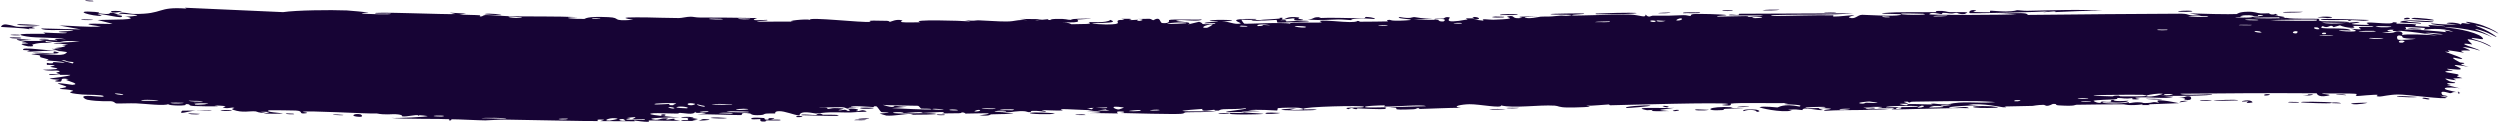 <?xml version="1.0" encoding="utf-8"?>
<svg xmlns="http://www.w3.org/2000/svg" fill="none" height="100%" overflow="visible" preserveAspectRatio="none" style="display: block;" viewBox="0 0 1545 76" width="100%">
<path d="M117.205 70.073C118.156 70.019 121.964 70.357 123.615 70.376C121.714 71.226 113.773 70.27 117.205 70.073ZM288.05 8.412C286.676 8.61 285.302 8.807 283.928 9.004C287.817 9.231 293.049 9.171 296.651 9.456C297.24 9.504 295.697 10.126 297.092 10.183C298.488 10.239 298.236 9.342 300.268 9.286C302.548 9.227 312.952 10.046 316.554 10.096C330.057 10.282 343.507 9.999 357.094 10.579C343.075 11.02 357.185 11.914 361.106 11.686C361.973 11.632 361.872 9.976 375.879 10.594C384.772 10.983 376.531 13.244 391.376 12.254C379.995 10.443 391.214 10.712 400.133 10.767C401.683 10.778 414.046 11.177 419.568 11.164C421.462 11.159 424.354 10.322 426.862 10.326C428.588 10.33 429.888 10.819 432.449 10.821C444.385 10.838 456.085 10.908 467.959 11.165C461 13.342 473.4 12.161 473.951 12.271C476.775 12.9 463.983 12.971 469.039 13.391C476.132 13.379 483.094 13.361 490.289 13.34C484.432 13.027 498.059 11.512 500.55 12.256C499.486 10.284 532.932 14.15 537.969 13.502C539.021 13.366 532.133 12.368 548.132 12.87C549.863 12.925 549.206 13.519 550.114 13.466C550.642 13.434 554.008 11.553 557.556 12.608C558.849 12.992 550.559 14.217 568.772 13.761C561.549 11.823 593.96 12.763 599.846 13.24C598.663 12.981 597.479 12.721 596.294 12.462C602.155 13.163 603.208 12.508 604.526 12.544C609.844 12.688 617.09 13.346 622.152 13.281C628.017 13.207 628.037 12.009 634.856 12.466C633.238 12.204 631.62 11.942 630 11.68C634.714 11.738 639.418 11.794 644.111 11.849C633.237 13.454 646.46 11.92 647.325 11.884C648.712 11.823 646.721 12.476 649.04 12.39C649.279 12.377 648.933 11.766 652.503 11.689C659.958 11.53 658.778 12.301 661.903 12.283C662.188 12.278 661.188 11.731 666.575 11.585C683.668 11.114 666.497 12.008 665.835 12.085C664.968 12.187 670.864 14.473 656.289 13.697C661.187 13.944 661.679 14.961 662.23 14.985C662.72 15.004 671.178 14.835 671.641 14.798C675.79 14.438 672.136 13.754 672.944 13.627C673.595 13.525 683.795 14.394 686.252 12.291C691.238 14.2 683.306 14.058 675.202 14.383C674.009 14.784 682.977 15.136 683.498 15.132C695.251 15.081 688.736 13.519 691.299 12.494C692.645 11.957 697.424 13.019 693.009 11.614C703.64 11.416 697.195 12.27 697.883 12.389C698.921 12.564 702.632 12.138 703.096 12.19C703.778 12.268 701.411 12.772 704.1 12.932C704.547 12.956 708.871 12.086 703.287 11.708C710.745 11.791 710.121 11.07 712.653 12.515C717.758 9.73 716.376 14.125 718.391 14.268C723.745 14.646 722.178 12.489 722.46 12.382C724.411 11.695 739.165 12.347 742.788 12.009C741.369 13.579 731.127 12.102 728.829 12.418C721.189 13.472 739.605 13.131 734.067 15.125C736.389 14.572 738.707 14.019 741.022 13.466C745.296 14.696 739.189 15.289 750.857 14.747C752.761 13.646 742.599 14.976 744.633 14.105C745.836 13.595 752.605 13.439 752.734 13.173C752.866 12.853 746.752 13.274 747.712 12.777C749.829 11.705 772.067 12.547 755.143 13.251C759.87 13.198 762.316 15.286 766.394 14.598C769.023 14.15 754.18 11.36 776.42 11.716C776.905 12.707 767.54 12.081 767.293 12.158C766.952 12.271 768.666 14.502 768.96 14.611C770.025 14.97 792.642 13.578 797.37 14.659C795.413 13.381 814.511 14.267 816.634 13.849C817.19 13.734 815.102 12.96 815.696 12.87C819.409 12.333 829.43 13.649 834.046 13.637C839.215 13.623 838.549 12.944 838.839 12.942C841.109 12.956 839.301 13.441 840.688 13.424C842.796 13.4 857.129 13.334 857.833 13.228C858.042 13.195 855.703 12.438 858.814 12.254C859.389 12.221 858.899 13.157 868.332 12.644C879.69 12.025 860.422 11.582 865.133 10.553C872.46 11.852 872.197 10.48 874.176 10.565C874.86 10.595 879.963 11.701 885.457 11.559C881.515 11.797 877.561 12.036 873.596 12.273C877.503 12.431 885.044 12.084 888.234 12.275C889.791 12.368 888.523 13.343 891.898 13.274C892.612 13.254 895.434 10.882 886.593 12.042C885.875 11.217 890.097 11.707 892.044 11.446C892.338 11.405 893.485 9.997 895.983 10.831C896.573 11.036 890.167 15.188 906.829 12.025C907.364 11.924 905.491 11.439 906.014 11.326C906.374 11.25 910.627 11.4 911.094 11.321C911.572 11.237 909.514 10.709 910.084 10.591C913.005 9.989 916.872 12.142 910.838 12.055C912.859 12.3 914.878 12.546 916.893 12.791C914.725 11.158 920.022 12.281 922.841 12.191C941.15 11.608 928.871 10.698 932.01 10.095C937.042 9.126 933.238 12.024 940.694 11.063C941.374 10.973 932.377 9.897 949.939 10.323C947.355 10.408 944.766 10.493 942.17 10.577C943.696 12.163 951.522 10.331 952.12 10.299C958.972 9.977 954.363 10.626 964.487 9.646C965.39 9.558 967.363 9.925 969.287 9.698C977.264 8.762 958.73 9.363 958.186 8.719C957.971 8.405 977.9 8.183 978.571 8.323C981.466 8.95 969.571 8.757 971.848 9.555C972.421 9.845 1001.68 8.78 1007.33 9.01C1013.98 9.279 1016.97 11.41 1016.98 8.96C1018.88 11.333 1020.49 9.666 1021.34 9.669C1031.51 9.723 1031.43 9.749 1040.43 9.367C1042.4 9.284 1044.08 9.985 1044.77 9.85C1045.18 9.769 1044.41 9.001 1046.39 8.727C1049.17 8.35 1065.6 8.871 1066.79 9.281C1068.01 9.692 1059.9 9.588 1061.36 10.272C1067.25 10.242 1072.85 9.969 1078.69 9.941C1081.12 9.932 1079.88 10.45 1080.93 10.442C1081.31 10.441 1089.88 9.853 1089.54 9.676C1088.37 9.272 1062.69 10.006 1069.44 9.019C1070.77 8.828 1075.45 9.891 1074.68 8.513C1098.13 8.419 1121.59 8.313 1145.2 8.203C1131.13 9.497 1116.84 8.824 1102.43 9.178C1100.49 9.224 1093.86 9.208 1094.67 9.896C1106.88 9.863 1121.76 9.229 1133.05 9.485C1133.41 9.493 1132.09 10.149 1133.45 10.225C1135.98 10.366 1144.64 9.191 1146.05 9.429C1146.3 9.486 1141.44 10.406 1142.93 10.909C1146.76 12.199 1147.66 9.173 1150.91 9.15C1153.46 9.133 1170.16 10.287 1174.2 9.296C1178.56 8.238 1162.02 8.946 1163.21 8.124C1174.45 7.116 1185.71 7.774 1196.71 7.479C1196.9 7.473 1195.23 6.875 1197.64 6.744C1201.84 6.517 1202.94 7.388 1204.97 7.495C1207.17 7.608 1214.83 7.346 1215.85 7.653C1215.98 7.694 1214.45 8.603 1214.21 8.632C1210.89 9.054 1209.68 7.929 1209.37 7.92C1208.23 7.896 1207.11 8.355 1206.06 8.347C1204.33 8.334 1203.37 7.945 1201.08 7.949C1199.5 7.951 1201.04 8.704 1199.52 8.695C1198.96 8.689 1192.86 7.016 1192.32 8.844C1192.43 9.411 1241.01 9.3 1246.27 8.762C1242.03 8.614 1237.76 8.467 1233.45 8.322C1242.22 8.705 1252.44 7.084 1253.19 9.221C1284.43 8.887 1317.12 8.577 1348.12 8.454C1354 8.583 1350.86 9.99 1360.35 9.508C1357.91 9.088 1355.44 8.669 1352.95 8.252C1358.08 8.505 1378.91 8.967 1382.24 8.676C1382.7 8.637 1383.38 7.382 1388.85 7.256C1393.68 7.146 1394.42 8.083 1396.95 8.258C1399.07 8.402 1401.41 8.156 1402.03 8.208C1402.5 8.249 1402.69 8.821 1403.83 8.921C1407.39 9.232 1404.51 7.617 1408.03 9.472C1407.17 9.542 1406.32 9.611 1405.46 9.681C1409.76 9.951 1415.46 10.807 1409.27 11.209C1408.19 11.279 1409.11 10.726 1408.31 10.726C1376.01 10.854 1402.1 11.88 1413.06 11.055C1416.32 11.872 1432.93 11.479 1433.32 11.656C1434.06 11.898 1431.32 12.527 1434.9 13.128C1435.1 13.221 1458.27 13.129 1449.99 14.086C1448.4 14.274 1437.15 13.883 1435.01 13.902C1440.33 15.679 1455.68 13.445 1456.88 13.551C1463.15 13.955 1444.77 14.806 1458.91 15.306C1469.44 15.72 1459.6 14.313 1463.64 13.919C1466.22 13.688 1479.19 15.414 1478.76 13.756C1482.97 13.752 1480.47 14.528 1480.99 14.612C1481.26 14.652 1483.33 14.628 1485.83 14.677C1488.68 14.74 1491.68 14.873 1493.1 15.135C1493.45 15.199 1492.3 15.993 1492.66 16.085C1493.45 16.236 1501.58 16.624 1501.81 16.587C1502.01 16.552 1500.21 15.656 1500.99 15.533C1501.36 15.319 1510.78 16.349 1511.05 16.199C1511.96 15.923 1500.59 15.104 1502.75 14.464C1508.06 15.083 1515.52 15.348 1518.98 15.207C1517.66 15.195 1513.72 14.712 1511.97 14.459C1512.43 13.887 1515.13 13.888 1517.14 14.139C1517.99 14.239 1519.44 14.509 1519.95 14.711C1520.52 14.922 1520.47 15.099 1519.36 15.176C1522.15 15.081 1520.35 14.514 1521.94 14.274C1522.38 14.205 1526.08 14.876 1526.81 14.836C1526.93 14.8 1523.21 13.593 1524.01 13.499C1524.77 13.411 1527.9 13.898 1531 14.735C1535.9 15.899 1541.98 19.029 1543.15 20.006C1546.12 22.261 1541.83 19.258 1537.96 17.871C1534.16 16.385 1529.77 15.559 1529.9 15.854C1529.88 15.86 1529.98 15.911 1530.17 15.998C1530.27 16.041 1530.38 16.094 1530.51 16.154C1530.69 16.224 1530.98 16.331 1531.25 16.437C1532.37 16.871 1533.89 17.484 1535.5 18.252C1538.64 19.643 1542.68 22.511 1542.82 22.738C1543 23.388 1538.58 20.564 1535.35 19.49C1532.02 18.245 1529.18 17.645 1529.85 18.254C1532.97 19.32 1536.25 20.506 1540.28 23.104C1536.32 20.938 1531.75 19.671 1528.85 19.031C1526.38 18.493 1523.73 18.021 1521.04 17.635C1519.76 17.45 1518.15 17.243 1517.21 17.151C1516.26 17.058 1515.36 16.984 1514.51 16.936C1512.83 16.839 1511.4 16.845 1510.55 17.006C1519.13 17.315 1533.92 20.768 1534.56 24.043C1534.36 24.467 1532.27 24.006 1530.36 23.734C1528.14 23.361 1527.44 23.43 1527.4 23.538C1527.46 23.665 1527.61 23.786 1527.83 23.902C1528.09 24.029 1528.22 24.099 1528.88 24.299C1529.99 24.649 1531.36 25.043 1532.77 25.522C1535.52 26.377 1538.77 28.175 1539.02 28.43C1539.37 28.741 1539.52 28.919 1539.49 28.958C1539.49 28.958 1539.49 28.958 1539.49 28.958C1539.26 29 1534.88 26.39 1531.26 25.488C1530.32 25.214 1529.39 24.976 1528.49 24.77C1528.24 24.711 1528.12 24.688 1527.98 24.663C1527.85 24.638 1527.72 24.614 1527.59 24.591C1527.34 24.545 1527.1 24.503 1526.87 24.466C1525.95 24.316 1525.28 24.237 1525.16 24.268C1524.39 24.503 1527.71 27.032 1527.83 27.486C1527.47 27.388 1521.32 26.461 1523.26 27.549C1523.77 27.823 1524.48 28.103 1525.24 28.382C1525.62 28.521 1526.01 28.66 1526.4 28.797C1526.6 28.865 1526.79 28.933 1526.98 29C1527.22 29.078 1527.59 29.196 1527.88 29.294C1530.32 30.088 1532.3 31.008 1532.44 31.113C1533.11 31.637 1529.95 30.337 1526.69 29.692C1524.58 29.289 1522.07 28.954 1521.89 29.04C1521.82 29.109 1526.49 30.904 1526.55 31.189C1526.56 31.384 1522.98 30.966 1521.26 31.336C1520.05 31.596 1523.23 32.611 1522.63 32.574C1522.45 32.469 1512.81 30.957 1512.93 31.131C1512.34 31.185 1514.09 31.998 1513.81 32.11C1513.43 32.268 1510.88 31.746 1511.18 32.002C1511.4 32.111 1513.54 32.896 1516.28 33.904C1519.36 34.956 1521.72 36.115 1521.63 36.372C1521.63 37.204 1509.79 33.118 1520.28 38.579C1520.38 38.613 1522.73 38.859 1522.76 38.899C1524.06 39.934 1516.37 38.989 1525.64 41.281C1507.95 38.382 1523.38 42.003 1520.36 42.917C1519.61 43.277 1511.91 42.346 1512.31 42.534C1512.56 42.947 1513.18 43.072 1513.79 43.153C1514.51 43.248 1515.44 43.334 1515.8 43.578C1515.9 43.647 1515.55 43.681 1514.98 43.707C1514.69 43.72 1514.34 43.731 1513.96 43.744C1513.63 43.764 1513.38 43.799 1513.08 43.831C1511.91 43.965 1510.78 44.158 1511.37 44.493C1511.64 44.751 1518.63 45.731 1518.67 45.856C1520.86 46.799 1517.97 46.753 1518.4 47.197C1518.81 47.492 1521.79 48.204 1521.73 48.259C1521.77 48.316 1520.91 48.341 1519.69 48.37C1518.5 48.399 1516.91 48.437 1516.33 48.508C1515.5 48.617 1518.4 49.548 1517.81 49.557C1514.17 49.512 1507.58 47.006 1513.84 50.254C1514.36 50.468 1517.04 50.862 1517.06 50.906C1517.73 51.378 1517 51.418 1515.87 51.393C1514.76 51.37 1513.04 51.271 1512.61 51.492C1510.82 52.185 1518.37 52.781 1512.2 52.536C1516.74 53.831 1518.9 54.194 1521.48 54.887C1518.43 53.982 1511.28 53.832 1511.08 54.476C1510.58 54.748 1510.92 55.108 1512.11 55.508C1513.66 55.958 1516.67 56.568 1518.88 57.114C1517.46 56.741 1516.31 56.88 1515.7 57.118C1515.05 57.352 1514.78 57.665 1514.06 57.559C1512.74 57.32 1506.96 55.218 1509.4 58.649C1509.56 58.863 1510.59 58.968 1511.35 59.1C1511.67 59.156 1512.24 59.264 1512.44 59.366C1512.66 59.472 1512.66 59.591 1512.28 59.734C1503.2 58.337 1511.95 60.169 1511.96 60.305C1512.7 61.898 1487.12 58.235 1481.82 58.409C1476.88 58.423 1471.96 59.699 1470.76 59.661C1466.8 59.533 1470.12 58.908 1469.24 58.61C1468.82 58.463 1465.62 58.647 1462.6 58.876C1459.87 59.112 1457.07 59.381 1456.81 59.337C1454.75 58.982 1456.87 58.161 1456.65 58.113C1454.49 57.514 1438.36 57.936 1434.92 57.716C1435.02 58.277 1443.05 58.419 1438.01 59.261C1432.24 60.249 1431.85 57.772 1431.71 57.66C1403.03 57.44 1376.54 57.62 1347.52 57.916C1348 59.226 1366.67 58.072 1366.97 58.249C1369.58 59.245 1338.09 59.505 1334.66 59.093C1337.51 59.346 1340.34 59.601 1343.14 59.857C1338.41 61.421 1327.6 59.572 1320.31 60.334C1317.97 60.58 1322.48 61.109 1322.38 61.151C1319.77 61.772 1315.5 61.373 1318.67 60.541C1312.26 61.381 1312.92 60.537 1308.27 60.536C1308.03 60.537 1310.06 61.121 1306.34 61.425C1304.61 61.566 1295.17 61.701 1293.88 62.256C1293.36 62.489 1298.22 64.793 1298.78 62.742C1309.03 63.595 1302.04 61.766 1306 61.758C1306.7 61.76 1304.92 62.922 1315.4 62.248C1313.2 64.331 1301.87 62.947 1299.84 63.225C1295.89 63.792 1312.25 64.627 1315.82 62.981C1314.33 64.605 1317.09 63.18 1320.97 63.198C1325.21 63.217 1323.37 63.718 1325.65 63.693C1331.85 63.631 1329.28 62.528 1334.34 63.492C1329.41 60.385 1342.96 62.979 1346.73 63.772C1340.5 63.994 1334.13 64.224 1327.62 64.462C1328 64.624 1328.37 64.785 1328.74 64.947C1327.03 64.943 1325.31 64.941 1323.58 64.938C1323.86 64.776 1324.13 64.613 1324.41 64.451C1315.49 65.595 1313.19 64.465 1312.45 64.461C1303.32 64.446 1292.94 64.604 1283.4 64.743C1281.96 64.765 1283.03 65.782 1272.48 65.135C1269.13 64.929 1272.24 64.076 1268.62 64.253C1264.15 66.512 1264.19 64.766 1262.85 64.785C1258.97 64.847 1256.58 65.428 1256.22 65.44C1251.39 65.603 1244.22 65.631 1238.77 65.804C1238.66 65.814 1241.51 66.438 1237.97 66.299C1236.7 66.249 1225.49 63.57 1216.18 64.668C1218.65 64.819 1221.1 64.97 1223.55 65.121C1220.75 64.898 1200.28 65.98 1205.29 66.66C1208.4 67.075 1215.82 65.096 1216.66 66.86C1210.08 66.439 1171.71 67.919 1169.1 67.554C1168.7 67.503 1171.16 66.881 1170.61 66.817C1170.18 66.769 1161.58 67.06 1160.42 66.86C1159.74 66.74 1163.55 66.318 1163.23 66.116C1162.97 65.972 1152.13 65.92 1151.51 66.655C1154.19 66.316 1161.66 66.435 1157.75 67.115C1157.25 67.2 1154.62 66.781 1154.01 66.888C1148.33 67.876 1165.35 67.357 1167.91 67.318C1157.52 68.427 1140.31 67.651 1128.33 68.467C1123.41 67.953 1135.58 67.416 1130.03 67.017C1118.48 66.19 1126.98 67.904 1126.62 67.987C1123.78 68.645 1113.88 65.568 1113.91 68.045C1109.66 67.748 1111.03 67.411 1105.02 67.842C1105.82 67.999 1106.61 68.157 1107.41 68.314C1100.79 69.868 1086.39 66.501 1087.45 66.206C1090.34 65.416 1097.8 66.437 1098.42 66.398C1099.35 66.341 1101.94 63.781 1112.12 65.847C1116.27 64.087 1095.97 64.997 1105.2 63.684C1098.88 63.986 1073.22 63.264 1069.68 64.064C1069.25 64.168 1071.32 65.812 1065.01 65.066C1062.02 64.711 1069.22 64.567 1067.85 64.208C1063.64 63.113 1006.2 64.83 995.214 65.056C994.5 65.07 994.754 64.544 994.052 64.56C991.9 64.609 984.024 65.51 980.118 65.33C988.138 66.171 972.685 66.486 968.872 66.436C962.982 66.364 963.326 65.441 960.772 65.284C950.932 64.68 935.531 67.08 927.688 65.152C928.052 67.168 914.406 64.344 908.22 64.408C903.368 64.458 896.306 65.888 902.895 66.616C894.49 66.633 885.585 67.124 877.595 67.344C876.275 67.381 878.086 66.761 875.832 66.843C875.628 66.854 875.353 67.443 873.415 67.528C857.363 68.23 865.219 66.891 862.23 66.561C860.591 66.375 859.38 66.287 858.491 66.264C867.51 66.046 878.511 65.681 881.313 65.63C878.875 64.368 860.606 66.129 855.502 65.837C855.321 65.827 855.944 65.107 855.76 65.104C855.756 65.104 855.752 65.104 855.749 65.104C853.798 65.072 841.266 65.474 843.854 66.296C844.55 66.515 850.331 66.451 857.139 66.296C855.297 66.476 856.683 67.259 856.358 67.297C852.423 67.737 842.706 67.066 839.242 66.998C838.452 66.983 838.514 67.494 838.384 67.496C835.236 67.414 836.513 65.94 833.296 67.48C827.573 65.721 843.979 67.096 842.803 65.925C841.982 65.03 805.382 65.892 805.436 67.319C805.308 67.167 804.793 66.981 803.782 66.774C801.533 66.315 791.489 66.556 789.748 66.835C789.455 66.89 789.584 68.281 789.22 68.297C788.317 68.338 775.964 67.352 771.327 68.21C773.831 68.385 776.331 68.56 778.828 68.734C763.742 68.87 766.057 69.263 771.105 69.64C771.357 69.642 771.602 69.693 771.843 69.696C775.748 69.973 780.736 70.228 780.812 70.337C781.132 70.756 755.458 71.191 760.38 69.86C761.076 69.679 772.962 70.161 767.073 69.286C766.045 69.133 758.401 69.454 757.995 69.355C755.309 68.701 771.987 67.676 769.934 66.731C765.903 67.677 760.703 67.236 756.046 67.506C753.927 67.628 753.41 68.329 753.148 68.344C749.236 68.555 751.427 67.807 750.12 67.835C749.423 67.853 741.694 69.463 743.15 67.306C718.247 69.045 736.086 68.935 751.73 68.703C746.762 69.521 737.241 69.206 732.991 69.414C731.461 69.489 732.373 70.2 729.787 70.359C724.493 70.691 698.898 70.004 692.152 69.834C696.272 69.563 695.064 68.788 691.883 68.856C688.7 68.924 691.379 69.954 690.758 70.069C690.082 70.189 675.166 69.755 672.776 69.897C683.842 69.48 681.346 68.712 671.948 68.663C673.307 68.434 674.665 68.205 676.022 67.976C670.524 68.312 658.9 67.159 655.692 67.519C655.19 67.577 656.997 68.227 656.715 68.26C653.911 68.545 644.33 67.899 643.88 68.122C643.503 68.309 647.594 68.849 646.077 69.122C645.76 69.18 641.816 68.303 637.923 68.527C636.479 68.609 637.35 69.227 636.986 69.263C633.952 69.565 635.744 68.521 630.192 68.696C626.122 68.824 623.089 69.846 617.444 69.512C635.975 70.796 620.339 70.269 612.709 70.663C611.487 70.726 612.539 71.85 605.231 71.303C620.775 69.271 600.807 70.231 596.696 70.204C596.471 70.198 596.394 69.457 594.383 69.443C594.213 69.444 594.457 69.945 592.587 69.982C574.824 70.325 586.181 69.771 582.806 69.274C581.37 69.062 572.706 69.756 570.366 69.767C569.828 69.768 570.077 69.249 567.996 69.264C564.315 69.294 561.01 69.839 558.575 69.876C558.29 69.878 558.283 69.058 553.66 69.31C552.36 69.381 550.899 69.668 552.745 69.909C558.87 70.705 570.456 69.389 577.328 70.175C583.604 70.891 563.81 70.922 562.765 70.921C562.386 70.922 566.263 70.524 562.325 70.434C558.978 70.359 552.75 71.759 547.816 71.434C547.439 71.41 543.485 70.194 543.668 70.124C543.835 70.074 549.911 69.834 549.03 69.483C548.925 69.443 545.064 69.438 544.56 69.177C543.943 68.86 542.289 65.76 541.464 65.68C539.346 65.48 540.722 66.191 539.351 66.136C536.416 66.023 526.201 65.064 525.861 66.134C527.551 66.205 529.239 66.276 530.927 66.347C521.53 66.416 525.532 66.89 524.199 67.085C522.763 67.296 523.172 66.355 519.999 66.251C519.314 66.23 506.01 66.355 506.245 66.75C513.613 66.163 510.875 67.312 511.215 67.335C512.504 67.417 514.154 66.773 515.881 66.795C528.027 66.958 515.774 67.928 518.639 68.208C519.626 68.302 521.594 67.754 522.012 67.784C523.372 67.883 523.39 68.614 524.297 68.559C526.414 68.431 523.949 67.386 524.116 67.334C526.011 66.696 533.406 67.533 528.795 68.637C531.559 69.055 531.888 67.689 534.076 68.245C538.426 69.344 531.905 69.04 530.134 69.212C523.781 69.832 521.901 69.299 512.884 69.431C509.635 69.477 505.778 70.119 504.268 70.147C503.318 70.165 494.34 67.799 494.05 71.412C490.565 71.04 485.031 68.619 481.493 68.702C478.292 68.778 479.3 70.064 479.001 70.112C478.543 70.186 474.67 70.056 473.357 70.227C471.819 70.428 472.582 70.923 470.142 71.102C464.066 71.547 464.233 70.242 463.609 70.152C456.363 69.111 459.522 70.994 457.911 71.129C456.421 71.256 435.364 70.343 430.9 70.763C432.713 70.52 434.524 70.277 436.334 70.034C433.108 69.187 429.66 70.479 429.615 69.019C428.934 71.369 422.26 69.722 420.247 69.76C419.454 69.776 419.512 70.178 418.519 70.185C414.64 70.212 406.025 69.791 403.93 69.968C394.923 70.736 417.884 72.472 419.763 72.577C416.071 72.513 395.577 72.793 404.993 74.041C406.451 74.233 409.049 73.209 409.868 73.177C415.414 72.971 411.044 73.865 411.478 73.96C412.216 74.114 415.868 73.242 416.835 73.362C417.159 73.4 415.06 74.233 420.402 74.311C417.705 75.113 402.918 74.263 400.942 74.431C400.244 74.491 404.591 76.322 391.86 74.436C392.006 74.603 392.152 74.769 392.297 74.936C385.193 74.912 378.075 74.882 370.946 74.847C371.726 74.479 375.738 73.775 370.696 73.864C367.793 73.916 369.928 74.792 369.663 74.812C367.001 75.024 321.056 74.002 312.134 73.91C309.101 73.886 300.622 74.403 299.975 74.402C296.114 74.397 282.428 73.679 279.688 73.716C277.982 73.742 279.585 74.482 278.071 74.417C276.664 74.356 278.136 73.704 277.719 73.666C274.273 73.353 247.909 73.664 241.645 72.864C245.477 73.152 264.599 72.221 264.221 71.728C264.14 71.66 259.515 71.038 258.552 71.27C256.986 70.644 251.516 72.319 248.568 71.897C248.235 71.849 249.575 70.871 244.304 70.564C242.488 70.459 237.709 71.133 232.935 70.134C225.961 70.402 189.545 68.128 187.03 69.13C186.954 69.185 192.072 69.701 188.595 70.05C183.971 70.512 188.165 68.637 182.8 68.313C181.994 68.266 167.037 68.033 166.542 68.14C161.978 69.124 175.036 69.963 174.848 70.086C174.384 70.401 163.517 70.279 163.076 70.187C162.658 70.094 171.563 68.878 160.899 69.121C162.113 69.335 163.328 69.549 164.542 69.762C159.524 69.957 159.077 68.917 157.865 68.817C154.099 68.504 149.968 69.935 143.978 67.822C142.394 67.261 145.068 66.779 144.87 66.696C142.973 65.949 140.45 67.707 137.622 66.245C137.408 66.135 144.133 65.531 132.426 65.151C133.228 65.308 134.029 65.466 134.831 65.624C133.171 65.865 121.306 65.648 119.711 65.523C115.055 65.163 119.154 64.358 114.462 64.311C117.426 65.707 103.161 65.385 104.019 64.299C101.979 65.628 89.896 64.119 84.196 63.874C80.6 63.723 73.238 64.057 72.097 63.942C70.708 63.802 71.165 62.865 68.661 62.557C67.948 62.47 60.452 62.883 53.932 61.636C52.669 61.396 50.064 59.674 52.442 59.363C56.512 58.833 64.107 60.432 64.047 59.473C63.972 58.447 53.65 58.654 50.882 58.408C38.105 57.279 45.541 56.488 45.225 56.146C44.404 55.314 37.408 55.053 37.12 54.969C35.923 54.6 40.905 54.171 41 53.686C41.116 53.056 34.422 51.633 35.964 51.482C38.17 51.269 44.325 52.476 44.719 52.446C49.855 52.035 42.908 50.287 41.007 49.487C40.431 49.241 42.778 48.972 42.295 48.887C34.928 47.598 40.65 50.886 35.73 50.48C31.34 50.116 37.038 49.386 36.871 49.326C36.657 49.259 31.402 48.989 30.593 48.613C30.196 48.428 43.934 47.114 43.396 46.248C39.032 46.257 34.666 46.263 30.299 46.266C30.003 45.156 36.239 46.223 36.892 46.136C38.206 45.964 34.589 45.259 34.76 44.919C34.853 44.702 39.156 44.091 35.311 43.608C33.99 43.441 31.175 44.095 26.378 43.107C43.228 42.806 31.605 41.704 31.127 41.295C30.658 40.887 38.718 40.307 28.974 40.063C28.641 37.912 29.212 39.398 31.994 39.138C35.402 38.817 27.599 37.792 39.962 38.835C39.299 37.809 29.342 37.467 28.818 37.364C28.366 37.273 30.599 36.874 29.817 36.675C20.566 34.353 26.939 35.504 24.288 34.157C24.052 34.038 15.253 33.204 21.974 33.311C34.219 33.505 39.271 35.124 41.449 32.183C32.462 30.501 21.42 31.989 18.668 31.903C14.457 31.77 18.844 31.34 18.332 31.145C18.155 31.081 14.525 30.976 14.479 30.925C11.992 28.508 30.627 31.58 36.539 31.417C34.973 31.006 33.407 30.595 31.841 30.183C33.986 30.259 36.13 30.334 38.274 30.408C28.09 29.291 37.926 30.131 40.548 28.366C41.136 27.97 34.4 28.415 42.099 27.561C36.467 27.061 38.282 26.753 33.15 27.068C33.314 26.326 44.845 25.954 49.392 25.749C33.412 24.26 42.432 27.38 28.644 25.351C26.037 26.171 32.655 26.267 32.11 26.398C30.152 26.867 25.656 25.804 20.101 27.498C19.197 27.777 22.926 28.913 17.348 28.627C16.731 28.593 13.211 27.607 13.263 27.548C13.763 26.917 17.271 27.313 17.427 27.047C17.575 26.795 13.643 26.781 13.633 26.709C13.548 25.886 16.921 26.538 16.439 26.261C15.398 25.659 1.36 23.289 19.758 24.601C4.417 24.863 17.761 25.422 23.734 25.319C25.257 25.294 25.663 24.822 27.834 24.744C30.628 24.642 33.877 25.012 35.321 24.982C36.875 24.946 28.12 23.43 40.837 24.298C34.406 22.888 22.908 23.631 16.576 22.549C3.803 20.364 25.616 20.959 27.891 20.891C28.498 20.874 26.498 20.129 26.903 20.106C27.565 20.074 39.919 20.892 41.16 20.394C42.398 19.899 36.63 20.234 36.271 19.649C36.029 19.258 50.969 19.186 42.907 18.596C37.352 18.192 27.028 19.301 25.37 17.574C33.56 17.783 41.749 17.983 49.935 18.174C45.483 17.366 41.03 16.555 36.579 15.741C45.769 15.92 53.677 16.948 62.428 16.386C41.563 13.548 69.292 15.046 69.604 14.806C69.711 14.664 61.534 12.71 60.22 12.358C67.532 12.02 89.783 12.541 76.851 10.034C79.195 10.58 84.952 9.666 84.88 9.578C84.188 8.66 71.7 8.771 73.763 8.041C76.155 7.194 79.409 8.588 83.037 8.621C101.65 8.772 96.717 3.931 115.31 5.314C114.946 5.135 114.581 4.957 114.217 4.778C134.419 5.736 154.689 6.642 174.94 7.497C182.916 6.31 203.969 6.027 214.324 6.449C216.416 6.535 226.66 7.543 227.43 7.692C228.858 7.979 220.971 7.877 224.522 8.437C225.276 8.555 242.626 9.293 241.402 8.465C239.461 8.326 233.365 8.579 232.373 8.366C225.434 6.876 278.821 9.183 281.449 8.671C280.26 8.387 279.095 8.104 277.919 7.82C281.262 8.018 284.674 8.216 288.05 8.412ZM131.009 68.273C128.952 69.006 123.879 68.238 120.862 68.361C116.694 68.536 109.516 71.369 112.666 68.39C118.784 68.356 124.898 68.317 131.009 68.273ZM220.309 72.053C216.211 71.519 219.443 69.879 222.79 70.68C223.162 70.77 225.852 72.772 220.309 72.053ZM177.383 70.072C177.557 70.055 181.095 70.202 181.218 70.232C184.374 71.014 173.703 70.567 177.383 70.072ZM384.969 73.523C380.454 73.537 383.703 75.147 386.517 74.54C386.694 74.502 385.266 73.524 384.969 73.523ZM381.759 73.438C378.273 71.988 371.161 74.731 376.786 74.524C377.332 74.502 381.921 73.509 381.759 73.438ZM205.698 70.989C206.172 70.464 210.378 70.834 212.194 71.01C212.128 71.499 207.461 70.976 205.698 70.989ZM312.942 73.245C313.133 72.827 298.425 72.572 297.408 73.107C299.739 72.918 312.769 73.623 312.942 73.245ZM350.562 73.295C350.18 73.216 345.112 73.246 345.257 73.621C347.701 74.15 352.245 73.652 350.562 73.295ZM425.476 74.312C425.753 74.221 421.964 71.809 430.989 73.466C432.314 73.709 427.568 74.279 428.038 74.369C429.024 74.545 429.804 74.631 430.431 74.651C426.219 74.804 421.838 74.848 421.416 74.7C419.433 73.998 425.354 74.35 425.476 74.312ZM464.84 72.919C465.706 72.539 471.203 72.79 472.451 72.959C472.665 72.991 471.722 74.001 474.196 73.944C476.181 73.896 473.224 72.832 477.089 73.028C480.993 73.224 475.77 73.928 476.11 73.984C476.568 74.057 482.61 73.633 482.418 74.238C482.275 74.686 475.807 74.335 474.204 74.417C472.151 74.524 474.633 75.291 471.205 75.104C469.05 74.986 470.256 73.681 469.801 73.611C469.421 73.555 461.873 74.249 464.852 72.923C464.848 72.922 464.844 72.92 464.84 72.919ZM431.57 74.605C431.253 74.646 430.881 74.666 430.431 74.651C430.813 74.638 431.194 74.621 431.57 74.605ZM142.861 68.077C144.984 68.55 138.624 68.869 136.259 68.261C136.228 67.832 142.519 68.004 142.861 68.077ZM435.483 73.574C441.725 73.966 437.13 74.374 431.57 74.605C433.337 74.376 433.386 73.443 435.483 73.574ZM258.552 71.27C258.812 71.374 258.976 71.53 258.991 71.782C258.307 71.492 258.249 71.343 258.552 71.27ZM273.046 72.036C278.03 71.377 267.936 71.192 267.987 71.74C268.013 71.947 272.847 72.062 273.046 72.036ZM390.754 73.675C390.3 73.594 397.402 71.376 387.111 72.975C392.589 73.32 386.802 73.495 386.885 73.698C387.102 74.284 396.314 73.844 398.344 74.121C399.952 73.1 392.255 73.942 390.766 73.675C390.762 73.675 390.758 73.675 390.754 73.675ZM535.666 73.913C534.421 74.518 530.475 74.305 527.808 74.257C529.057 73.653 533.005 73.866 535.666 73.913ZM1234.52 66.553C1216.13 67.431 1214.03 64.985 1230.48 65.683C1230.82 65.698 1235.65 66.282 1234.52 66.553ZM1077.63 68.695C1075.91 67.643 1081.54 67.37 1085.21 67.753C1086.02 67.839 1089.27 68.878 1085.63 69.157C1085.72 67.843 1080.28 67.437 1077.63 68.695ZM439.02 72.916C440.846 72.213 446.432 72.781 449.373 72.916C447.573 73.494 441.626 73.169 439.02 72.916ZM1174.49 66.312C1172.59 66.264 1171.32 67.229 1171.65 67.301C1173.13 67.634 1176.66 66.809 1174.49 66.312ZM420.927 72.615C420.676 72.181 428.112 71.847 428.617 72.918C427.031 72.824 421.109 72.888 420.927 72.615ZM530.645 73.568C529.502 73.344 535.43 72.976 537.218 73.201C537.073 73.659 531.396 73.714 530.645 73.568ZM1143.45 67.19C1141.69 67.14 1137.29 67.195 1136.8 67.584C1136.21 68.07 1142.66 67.792 1143.45 67.19ZM1463.08 63.496C1463.26 63.67 1457.11 64.747 1454.21 64.379C1448.82 63.668 1462.99 63.357 1463.08 63.496ZM1192.73 65.5C1198.27 66.298 1192.12 65.539 1192.38 66.478C1196.12 66.445 1205.28 66.33 1198.95 65.514C1197.72 65.357 1194.47 65.53 1192.73 65.5ZM1187.61 65.276C1187.02 65.592 1183.01 66.627 1186.49 66.496C1188.09 66.434 1190.65 65.318 1187.61 65.276ZM1422.68 63.317C1417.99 62.443 1439.7 63.059 1440.29 63.237C1440.64 63.319 1440.87 63.394 1441.01 63.458C1441.88 63.203 1446.23 63.22 1446.7 63.898C1445.43 63.821 1441.86 63.829 1441.43 63.75C1441.25 63.716 1441.11 63.684 1441.02 63.653C1439.34 64.198 1423.85 63.471 1422.68 63.317ZM1385.7 62.441C1391.44 61.188 1392.4 63.282 1391.92 63.35C1385.75 64.225 1389.77 62.669 1389.59 62.597C1389.16 62.478 1384.72 63.211 1385.72 62.441C1385.71 62.441 1385.71 62.441 1385.7 62.441ZM1414.92 62.938C1415.17 62.911 1419.99 62.995 1420.17 63.03C1424.11 63.75 1410.48 63.515 1414.92 62.938ZM494.448 71.672C497.824 71.901 494.507 72.651 492.262 72.359C492.078 72.33 491.469 71.468 494.448 71.672ZM1184.86 65.532C1184 65.402 1164.51 65.203 1165.65 66.346C1167.39 66.177 1189.55 66.379 1184.86 65.532ZM1036.17 67.879C1039.74 67.828 1035.87 68.99 1033.95 68.613C1033.24 68.473 1035.27 67.892 1036.17 67.879ZM410.971 71.505C407.33 72.065 408.106 70.052 411.247 70.782C411.37 70.811 411.113 71.483 410.971 71.505ZM1064.44 68.028C1052.34 68.901 1055.21 65.374 1070.87 66.277C1070.38 66.44 1069.9 66.603 1069.41 66.767C1087.38 66.976 1070.67 66.991 1066.23 67.262C1064.55 67.365 1065.97 67.921 1064.45 68.032C1064.44 68.03 1064.44 68.029 1064.44 68.028ZM1017.87 68.116C1006.27 65.836 1028.35 67.083 1034.65 66.655C1028.51 67.777 1020.61 67.754 1031.41 68.618C1015.63 69.082 1022.16 67.99 1021.54 67.918C1020.79 67.839 1018.37 68.213 1017.87 68.116ZM1048.63 67.585C1049.31 67.501 1054.43 67.917 1056.26 67.803C1053.72 68.691 1044.13 68.151 1048.63 67.585ZM1346.87 63.289C1347.23 62.625 1348.34 62.127 1352.47 62.336C1351.22 62.679 1348.48 62.991 1346.87 63.289ZM127.267 64.67C124.509 64.532 119.019 64.099 120.682 64.85C120.864 64.915 127.246 65.06 127.267 64.67ZM1127.21 66.034C1126.65 65.963 1111.59 66.178 1116.8 66.814C1118.4 67.005 1132.02 66.668 1127.21 66.034ZM1205.91 64.707C1204.64 64.722 1199.46 64.938 1199.35 65.097C1199.01 65.643 1205.37 65.234 1205.91 64.707ZM113.36 63.526C112.999 63.446 104.555 63.275 105.472 63.627C107.212 64.295 114.599 63.805 113.36 63.526ZM506.73 70.198C507.437 70.178 508.368 70.901 508.613 70.91C509.192 70.925 522.112 70.716 517.172 71.612C516.358 71.765 497.736 71.305 495.297 71.196C494.365 70.204 502.332 71.192 504.268 71.101C504.609 71.084 504.833 70.261 506.724 70.202C506.726 70.201 506.728 70.2 506.73 70.198ZM1368 62.413C1368.69 61.778 1383.07 61.281 1383.19 62.044C1377.94 62.161 1373.17 62.283 1368 62.413ZM1360.31 62.368C1357.05 61.951 1364.69 61.742 1366.88 61.923C1366.92 62.344 1360.8 62.428 1360.31 62.368ZM1176.96 62.88C1175.47 63.06 1180.07 63.892 1179.05 64.088C1178.4 64.21 1175.05 63.928 1173.99 64.233C1173.69 64.329 1177.11 65.127 1178.1 65.072C1179.49 64.998 1178.13 64.346 1179.65 64.314C1184.55 64.212 1189.53 64.605 1194.38 64.508C1194.83 64.498 1191.38 64.081 1195.16 64.021C1195.75 64.01 1199.27 64.659 1203.75 64.475C1213.66 62.097 1220.49 64.141 1233.13 63.131C1232.56 62.933 1223.26 62.536 1222.76 62.524C1212.59 62.337 1193.73 62.63 1182.51 62.826C1179.77 62.874 1181.11 63.316 1179.93 63.354C1178.99 63.384 1180.09 62.5 1176.96 62.88ZM128.749 64.242C127.462 63.337 122.829 63.729 119.882 63.585C120.894 64.398 125.876 63.956 128.749 64.242ZM1292.43 62.497C1290.96 62.551 1286.36 62.36 1285.98 62.625C1285.5 62.971 1292.13 63.087 1292.43 62.497ZM579.564 70.705C579.707 70.682 583.267 70.733 583.401 70.76C586.58 71.457 575.902 71.3 579.564 70.705ZM664.635 70.807C667.319 70.692 670.021 70.414 670.923 71.111C669.217 71.009 664.323 71.295 664.635 70.807ZM782.069 70.106C781.509 69.195 789.595 69.719 791.115 69.787C790.558 70.2 782.485 70.763 782.069 70.106ZM1346.29 60.419C1351.21 60.425 1350.27 59.046 1353.48 59.645C1354 59.747 1355.75 62.62 1350.12 61.59C1349.13 61.404 1352.96 60.68 1346.29 60.419ZM1073.41 66.261C1074.64 65.634 1078.54 65.746 1081.16 65.748C1080.58 66.209 1075.28 66.186 1073.41 66.261ZM98.14 62.302C95.842 61.365 85.052 61.609 87.695 62.27C88.072 62.359 96.632 62.217 98.14 62.302ZM451.684 70.272C456.116 69.639 446.952 69.347 444.046 69.977C445.359 69.947 451.386 70.314 451.684 70.272ZM753.801 69.83C754.016 69.801 758.742 69.831 758.952 69.862C762.829 70.538 749.457 70.456 753.801 69.83ZM636.67 69.758C638.371 69.201 649.503 69.627 651.988 70.176C649.604 70.994 634.571 70.454 636.67 69.758ZM1326.25 61.033C1329.8 60.962 1333.14 61.094 1336.33 61.299C1335.69 61.772 1326.65 61.376 1326.25 61.033ZM771.105 69.64C771.357 69.642 771.602 69.693 771.843 69.696C771.592 69.679 771.345 69.658 771.105 69.64ZM1247.2 61.865C1244.22 61.73 1244.85 62.575 1245.03 62.598C1247.28 62.838 1250.56 62.017 1247.2 61.865ZM125.404 62.86C124.401 62.055 119.394 62.487 116.529 62.205C117.342 62.843 123.09 62.865 125.404 62.86ZM1005.4 66.737C1001.67 65.96 1016.8 64.743 1019.95 65.23C1020.2 65.743 1005.97 66.843 1005.4 66.737ZM437.934 68.983C437.642 68.376 431.245 69.04 432.599 69.34C433.458 69.531 438.109 69.361 437.934 68.983ZM1027.48 65.458C1028.88 65.25 1032.15 65.793 1031.01 66.176C1029.55 66.666 1027.12 65.517 1027.48 65.458ZM1155.37 62.729C1154.75 62.648 1146.31 63.421 1149.81 63.975C1152.24 64.36 1152.61 63.478 1153.18 63.466C1153.83 63.457 1167.3 64.284 1155.37 62.729ZM920.289 67.483C923.338 67.209 927.326 67.423 930.649 67.36C929.304 67.753 921.546 67.963 920.289 67.483ZM462.505 69.047C461.749 68.799 440.833 68.462 452.71 69.323C453.406 69.373 464.828 69.808 462.505 69.047ZM1346.29 60.419C1345.69 60.418 1344.99 60.396 1344.18 60.344C1344.99 60.36 1345.68 60.394 1346.29 60.419ZM1290.41 61.028C1291.55 60.571 1285.79 60.538 1284.07 60.798C1283.56 61.344 1290.27 61.091 1290.41 61.028ZM930.894 66.742C932.82 66.463 936.316 66.683 938.692 66.619C938.299 67.035 931.737 67.147 930.894 66.742ZM797.045 67.845C800.803 68.055 805.376 67.9 805.478 67.398C805.558 67.475 805.745 67.556 806.055 67.637C806.368 67.717 810.469 67.445 812.249 67.598C822.714 68.519 771.702 68.569 801.189 66.886C799.809 67.206 798.428 67.526 797.045 67.845ZM621.541 68.596C619.365 67.989 613.332 68.755 614.9 68.994C615.952 69.159 623.719 69.208 621.541 68.596ZM704.33 67.997C703.687 67.892 697.791 68.347 697.639 68.668C701.037 68.991 707.265 68.488 704.33 67.997ZM605.057 67.887C603.717 67.795 602.004 68.778 602.162 68.821C603.526 69.18 607.309 68.435 605.057 67.887ZM1336.28 57.875C1334.32 57.615 1327.97 58.4 1326.57 59.066C1326.31 58.944 1325.61 58.788 1324.32 58.608C1324.32 58.607 1324.33 58.607 1324.33 58.607C1322.08 58.353 1271.42 58.781 1305.48 59.553C1306.53 59.578 1305.09 59.015 1309.36 59.06C1309.65 59.064 1309.79 59.538 1310.66 59.549C1312.83 59.569 1324.12 59.726 1326.31 59.318C1326.33 59.406 1326.47 59.488 1326.78 59.562C1329.54 60.214 1337.82 58.075 1336.28 57.875ZM715.985 67.85C714.804 67.68 711.063 67.867 710.677 68.289C712.537 68.485 718.727 68.246 715.985 67.85ZM461.872 67.32C459.471 66.954 453.365 67.546 455.206 67.905C456.337 68.127 464.642 67.74 461.872 67.32ZM678.351 68.246C692.218 68.689 681.654 68.193 683.775 67.57C681.955 67.795 680.124 68.021 678.351 68.246ZM1399.97 59.045C1397.79 58.905 1400.36 57.687 1402.72 58.346C1403.46 58.555 1401.18 59.12 1399.97 59.045ZM1497.28 60.896C1496.5 60.298 1498.11 60.306 1499.43 60.531C1501.12 60.786 1502.48 61.256 1500.64 61.464C1500.59 61.466 1500.34 61.432 1499.98 61.378C1499.8 61.352 1499.59 61.319 1499.38 61.286C1499.2 61.256 1499.02 61.224 1498.83 61.191C1498.09 61.059 1497.33 60.921 1497.28 60.896ZM1429.68 58.327C1428.21 59.049 1427.28 59.127 1423.07 58.92C1429.28 58.754 1423.56 58.065 1429.68 58.327ZM805.436 67.319C805.461 67.349 805.482 67.37 805.478 67.398C805.45 67.371 805.438 67.346 805.436 67.319ZM592.122 68.072C590.398 67.45 585.556 67.49 586.998 68.117C587.137 68.175 591.415 68.531 592.122 68.072ZM1326.57 59.066C1326.81 59.175 1326.69 59.248 1326.31 59.318C1326.29 59.235 1326.39 59.156 1326.57 59.066ZM618.027 67.569C617.854 68.033 625.291 68.208 625.586 68.153C629.847 67.345 621.103 67.54 618.027 67.569ZM413.023 66.179C412.644 66.223 415.071 67.447 416.573 66.996C417.738 66.645 414.442 66.011 413.023 66.179ZM1443.68 58.186C1446.1 58.221 1449.4 58.277 1449.99 58.856C1448.45 58.739 1443.64 58.601 1443.68 58.186ZM1494.13 59.888C1491.75 60.385 1484.91 59.996 1481.31 59.732C1480.8 58.81 1492.02 59.919 1494.13 59.888ZM1342.46 58.137C1342.29 58.103 1336.57 57.901 1337.36 58.482C1338.52 59.332 1344.07 58.441 1342.46 58.137ZM424.416 66.942C427.053 66.565 421.009 65.253 418.217 66.184C416.784 66.661 423.973 67.005 424.416 66.942ZM576.993 67.24C573.53 67.575 582.11 68.196 583.306 67.581C581.714 67.53 578.224 67.121 576.993 67.24ZM694.567 66.445C683.593 64.717 689.579 67.93 691.525 67.637C691.8 67.596 694.835 66.486 694.567 66.445ZM71.211 57.761C69.657 57.949 75.381 59.06 76.148 58.5C76.623 58.149 72.205 57.642 71.211 57.761ZM858.491 66.264C858.037 66.275 857.586 66.286 857.139 66.296C857.473 66.263 857.914 66.248 858.491 66.264ZM545.528 64.781C553.118 67.313 552.379 65.378 553.036 65.39C554.487 65.422 557.855 66.109 560.585 66.005C557.458 66.279 554.327 66.552 551.193 66.825C553.682 67.017 575.111 67.99 575.546 67.582C576.19 67.004 569.461 67.173 569.263 67.121C568.98 67.048 567.931 65.436 567.307 65.374C566.306 65.276 548.277 65.193 545.528 64.781ZM671.751 66.812C673.489 66.998 673.985 67.634 674.791 67.478C675.066 67.425 675.109 66.817 676.046 66.656C674.615 66.708 673.183 66.76 671.751 66.812ZM531.857 66.982C529.698 66.23 539.391 66.552 539.698 66.636C541.354 67.146 533.624 67.597 531.857 66.982ZM614.343 67.031C613.993 66.988 606.574 66.757 606.632 67.169C608.6 67.485 618.509 67.573 614.343 67.031ZM677.204 66.611C679.773 66.672 684.814 67.265 684.23 66.352C684.226 66.352 684.222 66.352 684.218 66.352C681.856 66.439 679.508 66.525 677.204 66.611ZM433.441 65.103C428.573 63.593 430.868 65.461 435.185 65.975C436.501 65.334 434.239 65.348 433.441 65.103ZM417.808 63.847C416.441 63.57 402.568 63.694 404.672 64.49C405.424 64.775 413.419 64.175 413.784 64.232C414.34 64.318 411.785 65.142 416.043 65.022C415.791 64.73 418.272 63.94 417.808 63.847ZM429.408 64.127C424.565 62.966 423.45 65 427.103 65.044C428.531 65.063 430.099 64.294 429.408 64.127ZM449.2 64.497C447.461 64.287 442.826 63.96 439.618 64.609C443.901 64.709 448.179 64.808 452.452 64.904C452.948 64.523 450.721 64.681 449.188 64.497C449.192 64.497 449.196 64.497 449.2 64.497ZM1519.29 57.736C1518.85 57.468 1518.81 57.334 1518.98 57.273C1519.06 57.243 1519.19 57.231 1519.36 57.237C1519.61 57.265 1519.88 57.309 1520.08 57.346C1520.5 57.421 1520.6 57.455 1520.27 57.281C1519.96 57.127 1519.3 56.712 1519.19 56.671C1518.4 56.394 1519.57 57.538 1520.01 57.874C1520.24 58.062 1520.26 58.103 1520.08 58.055C1519.91 58.007 1519.56 57.879 1519.29 57.736ZM41.971 38.011C40.915 37.737 40.25 36.948 37.888 37.25C40.224 37.908 42.56 38.566 44.897 39.222C46.782 38.011 43.126 38.314 41.971 38.011ZM33.158 32.943C33.492 32.925 31.754 30.873 36.003 32.371C38.875 33.384 23.023 33.594 20.205 32.592C23.377 32.32 30.279 33.078 33.158 32.943ZM5.83 23.197C5.654 23.032 11.67 23.064 12.36 23.205C15.984 23.95 6.779 24.086 5.83 23.197ZM24.97 24.403C22.171 23.9 28.419 23.916 30.268 24.215C30.433 24.59 25.403 24.478 24.97 24.403ZM1486.1 25.459C1482.9 23.956 1480.49 26.748 1484.84 26.366C1485.09 26.35 1486.24 25.532 1486.1 25.459ZM11.788 21.46C14.587 21.967 8.338 21.943 6.488 21.639C6.332 21.264 11.361 21.386 11.788 21.46ZM1484.05 22.152C1480.25 21.01 1481.45 24.319 1481.93 24.47C1483.5 25.044 1491.71 24.193 1493.1 23.974C1481.67 23.817 1485.87 22.709 1484.05 22.152ZM1465.03 23.415C1460.94 23.648 1471.34 24.6 1473.15 23.769C1471.26 23.744 1466.22 23.345 1465.03 23.415ZM1442.13 21.918C1439.69 21.767 1434.3 21.43 1433.2 21.932C1435.39 21.858 1441 22.427 1442.13 21.918ZM1437.53 20.329C1434.51 19.602 1433.75 21.617 1437.26 21.053C1437.4 21.031 1437.64 20.369 1437.53 20.329ZM1419.87 19.46C1417.73 18.645 1415.25 20.596 1418.75 20.663C1419.78 20.679 1420.1 19.553 1419.87 19.46ZM1479.32 18.448C1476.4 17.984 1472.49 19.243 1478.82 19.64C1476.62 19.766 1474.36 19.898 1472.04 20.035C1480.52 21.119 1479.81 19.168 1482.15 19.344C1485.32 19.601 1484.96 21.197 1484.32 21.67C1487.57 20.826 1498.98 21.419 1506.36 21.952C1499.66 20.899 1490.81 19.649 1484.22 19.085C1482.66 18.937 1481.09 19.309 1479.7 19.203C1477.47 19.031 1479.48 18.477 1479.33 18.448C1479.33 18.448 1479.33 18.448 1479.32 18.448ZM1396.5 19.398C1390.34 18.499 1394.26 20.458 1397.71 20.102C1397.85 20.075 1396.65 19.421 1396.5 19.398ZM3.985 15.13C12.072 16.309 6.122 17.147 23.186 16.222C15.997 17.088 22.756 17.048 21.342 17.46C20.208 17.787 16.032 17.297 18.435 18.154C15.269 17.2 1.362 16.815 0.748 16.652C0.753 16.652 0.759 16.653 0.765 16.653C0.396 16.557 1.405 14.754 3.985 15.13ZM1442.17 16.771C1439.97 14.354 1439.22 18.134 1435.39 16.114C1432.83 17.526 1436.25 17.555 1440.91 17.559C1445.91 17.566 1451.63 17.557 1452.82 18.795C1430.56 18.127 1467.31 21.469 1452.02 17.551C1464.43 19.123 1456.1 17.184 1458.04 16.761C1460.04 16.307 1466.94 17.026 1466.79 16.136C1466.78 16.136 1466.78 16.135 1466.77 16.135C1461.99 16.062 1458.34 16.04 1453.88 16.013C1458.07 18.016 1449.27 17.263 1446.09 15.657C1444.8 16.027 1443.49 16.399 1442.17 16.771ZM1466.91 19.079C1466.09 19.004 1457.21 19.054 1457.72 19.456C1458.36 19.593 1461.82 19.659 1464.59 19.622C1467.67 19.593 1469.78 19.445 1466.91 19.079ZM1509.8 21.112C1507.99 20.918 1505.58 20.594 1503.26 20.397C1501.21 20.223 1499.66 20.197 1498.69 20.489C1501.6 20.689 1507.85 21.617 1509.8 21.112ZM1333.93 18.228C1329.69 18.868 1342.76 18.901 1338.97 18.239C1338.79 18.208 1334.14 18.198 1333.93 18.228ZM1432.49 17.023C1428.18 16.256 1430.22 18.595 1433.4 18.02C1433.58 17.986 1432.69 17.058 1432.49 17.023ZM10.581 15.138C10.898 14.584 22.666 15.492 24.755 15.574C23.546 16.055 10.217 15.777 10.581 15.138ZM1516.16 19.728C1513.01 18.264 1508.71 17.884 1504.87 17.881C1502.79 17.865 1501.6 18.002 1500.48 18.099C1499.41 18.201 1498.65 18.285 1498.4 18.255C1497.42 18.133 1499.03 17.35 1498.8 17.31C1498.46 17.205 1487.27 16.611 1486.53 16.662C1486.12 16.69 1488.21 18.053 1485.73 18.327C1490.88 17.755 1510.43 19.703 1511.88 19.879C1512.67 19.871 1506.85 17.819 1516.15 19.726C1516.15 19.727 1516.15 19.727 1516.16 19.728ZM1495.91 17.81C1498.58 18.511 1490.99 18.085 1488.94 17.796C1484.62 17.125 1495.71 17.709 1495.91 17.81ZM1477.58 16.393C1476.79 16.236 1468.86 15.86 1468.08 16.431C1472.01 17.301 1479.5 16.741 1477.58 16.393ZM1391.65 15.391C1389.64 15.471 1383.96 15.041 1383.62 15.556C1385.72 15.471 1391.34 15.904 1391.65 15.391ZM50.96 12.35C47.69 11.79 55.314 11.919 57.528 12.211C57.635 12.558 51.239 12.398 50.96 12.35ZM1431.81 12.115C1430.94 11.925 1405.92 12.206 1403.07 12.47C1405.86 12.835 1430.63 12.97 1431.42 12.813C1431.73 12.759 1431.95 12.141 1431.81 12.115ZM1484.27 13.138C1485.28 12.806 1486.33 12.896 1487.08 13.067C1487.82 13.238 1488.29 13.492 1488.44 13.505C1491.51 13.773 1497.35 13.979 1496.01 14.623C1493.57 14.313 1489.42 14.241 1486.35 14.107C1483.48 13.983 1482.19 13.794 1484.27 13.138ZM1389.89 11.98C1381.51 12.286 1397.59 13.034 1395.44 12.253C1395.32 12.205 1390.77 11.947 1389.89 11.98ZM1434.43 11.92C1435.49 11.284 1461.16 12.221 1464.19 12.356C1460.89 13.395 1458.23 12.476 1453.57 12.441C1452.31 12.434 1452.64 12.908 1452.5 12.906C1450.3 12.887 1451.96 12.377 1450.6 12.344C1450.17 12.335 1445.45 12.416 1440.95 12.417C1436.73 12.42 1433.24 12.338 1434.43 11.92ZM1485.48 12.672C1487.36 12.275 1502.96 13.085 1503.22 13.286C1507.75 14.446 1487.4 12.818 1485.48 12.672ZM1432.29 10.899C1434.76 9.607 1446.64 10.633 1438.43 11.183C1437.69 11.233 1434.52 10.631 1432.29 10.899ZM1390.78 10.732C1390.4 10.693 1381.56 10.465 1381.37 10.884C1382.73 11.035 1395.47 11.141 1390.78 10.732ZM1395.26 9.315C1395.05 9.325 1397.08 10.122 1393.04 10.029C1392.69 10.021 1392.09 9.119 1386.91 9.466C1385.86 9.538 1384.21 10.141 1384.33 10.178C1389.89 11.563 1405.59 8.836 1395.26 9.315ZM1485.83 11.957C1484.92 11.533 1487.22 10.51 1489.13 11.185C1489.95 11.477 1488.39 12.068 1485.83 11.957ZM1363.79 10.511C1368.78 9.787 1353.1 9.781 1352.21 9.968C1352.76 10.388 1363.33 10.579 1363.79 10.511ZM58.866 7.371C58.862 7.37 58.858 7.37 58.854 7.37C62.983 7.687 60.4 8.156 60.593 8.182C69.369 9.361 67.082 7.979 68.465 7.88C71.431 7.664 70.894 9.215 75.913 8.753C67.622 9.401 75.151 9.283 75.364 9.85C76.197 12.163 64.428 8.367 60.305 8.681C59.73 8.725 63.927 9.617 62.453 9.766C57.659 10.252 43.018 6.149 58.866 7.371ZM1490.63 11.167C1493.1 10.576 1507.4 12.311 1503.56 12.577C1503.19 12.57 1487.7 11.948 1490.63 11.167ZM806.301 16.996C809.835 16.383 801.634 15.78 800.189 16.244C799.464 16.475 804.694 17.265 806.301 16.996ZM749.341 14.99C745.135 15.137 740.703 17.582 745.945 17.172C746.503 17.127 749.826 15.322 749.341 14.99ZM1023.1 12.861C1018.78 12.069 1019.07 13.669 1022.23 13.594C1023.34 13.568 1023.24 12.886 1023.1 12.861ZM856.93 15.434C856.499 15.383 851.516 15.542 851.7 15.909C853.55 16.109 859.721 15.786 856.93 15.434ZM1024.46 12.61C1021.92 12.942 1026.33 14.029 1029.41 12.844C1027.84 12.963 1024.73 12.577 1024.46 12.61ZM1423.28 7.287C1421.13 7.932 1414.57 7.705 1411.04 7.813C1410.41 6.955 1420.81 7.423 1423.28 7.287ZM767.146 15.829C763.196 16.461 771.672 16.887 770.887 16.098C770.78 16.056 767.303 15.802 767.146 15.829ZM1163.73 10.078C1160.88 10.638 1169.95 11.16 1167.44 10.31C1167.32 10.276 1163.88 10.047 1163.73 10.078ZM1203.56 9.662C1201.39 9.528 1191.99 9.747 1195.66 10.179C1196.24 10.245 1203.42 10.13 1203.56 9.662ZM68.733 7.276C67.596 6.355 74.378 6.823 75.348 7.012C75.729 7.091 70.21 8.474 68.733 7.276ZM994.891 13.181C992.627 13.327 986.716 13.212 985.678 13.688C988.475 13.549 995.655 14.085 994.891 13.181ZM785.117 15.677C781.691 14.754 775.83 14.897 777.29 16.129C783.758 15.991 776.487 15.018 785.117 15.677ZM1038.93 11.343C1037.1 11.302 1035.71 12.52 1035.92 12.573C1037.92 13.075 1040.76 11.778 1038.93 11.343ZM903.51 14.381C903.401 13.872 897.638 14.179 898.411 14.498C898.667 14.605 903.601 14.794 903.51 14.381ZM1346.59 7.253C1343.88 6.813 1352.22 6.276 1354.71 6.8C1355.95 7.572 1346.88 7.302 1346.59 7.253ZM1089.01 10.777C1089.22 10.015 1080.18 10.603 1083.73 11.169C1084.55 11.312 1088.93 11.032 1089.01 10.777ZM1175.73 8.314C1172.75 8.819 1177.55 9.12 1182.21 9.169C1187.1 9.214 1191.9 9.008 1188.47 8.505C1187.9 8.435 1176.19 8.229 1175.73 8.314ZM1217.49 8.139C1216.45 8.058 1216.93 5.502 1221.21 6.41C1221.77 6.528 1219.17 7.247 1219.62 7.393C1219.93 7.475 1229.03 7.676 1229.65 7.606C1230.13 7.531 1229.55 6.724 1230.03 6.624C1230.58 6.512 1236.55 7.128 1239.63 7.084C1245.43 7 1246.02 6.311 1246.5 6.301C1247.88 6.274 1250.19 6.718 1252.95 6.672C1266.48 6.443 1288.63 5.527 1299.45 6.819C1289.71 6.378 1280.2 7.134 1270.05 7.482C1272.84 6.019 1255.96 8.798 1265.84 7.004C1261.71 7.417 1220.38 8.395 1217.5 8.139C1217.5 8.139 1217.49 8.139 1217.49 8.139ZM732.917 14.385C735.457 13.5 722.408 13.776 721.295 14.787C723.028 14.918 732.607 14.486 732.917 14.385ZM793.507 11.801C794.714 11.64 795.853 9.931 802.185 10.734C802.19 10.734 802.196 10.734 802.202 10.734C804.052 10.968 801.951 11.402 802.29 11.546C802.393 11.606 808.25 12.396 803.4 12.578C796.099 12.854 802.702 11.32 798.806 11.338C798.332 11.341 790.949 12.328 791.378 12.526C791.423 12.549 793.648 12.334 794.015 12.415C795.406 12.718 794.735 13.255 794.931 13.278C795.576 13.338 807.219 12.325 809.038 13.097C809.486 13.349 790.343 14.114 789.579 13.986C789.104 13.907 789.291 12.432 788.799 12.291C788.548 12.221 780.805 12.84 779.793 12.713C779.5 12.676 779.276 12.636 779.111 12.602C780.292 13.049 773.251 13.074 773.461 12.557C773.583 12.354 778.431 12.432 778.604 12.465C778.68 12.48 778.746 12.5 778.808 12.514C777.813 11.967 794.155 11.851 790.618 11.055C795.341 10.56 789.96 12.274 793.507 11.801ZM816.403 10.676C815.909 10.836 815.415 10.995 814.92 11.155C823.327 10.693 832.987 11.339 842.553 11.229C844.98 11.202 842.178 10.285 845.36 10.509C847.909 10.688 850.729 11.536 849.35 11.747C849.015 11.8 843.83 11.285 841.23 11.372C833.552 11.629 835.495 12.42 835.048 12.447C834.552 12.476 829.698 11.956 827.042 12.008C820.364 12.143 817.316 12.673 808.12 12.11C813.418 11.523 810.505 10.388 816.403 10.676ZM1127.26 7.795C1127.57 7.278 1132.93 7.636 1134.88 7.525C1134.57 8.044 1129.22 7.685 1127.26 7.795ZM314.454 10.256C312.766 11.066 325.301 11.501 322.009 10.742C321.281 10.574 316.03 10.292 314.454 10.256ZM370.804 11.692C372.49 11.485 365.725 10.782 365.727 11.431C365.734 11.64 370.587 11.72 370.804 11.692ZM924.07 10.214C924.394 10.184 929.083 10.305 929.229 10.346C932.351 11.194 916.902 10.893 924.07 10.214ZM439.354 11.493C433.487 11.986 451.126 12.396 445.742 11.642C445.475 11.606 439.637 11.469 439.354 11.493ZM463.832 11.563C462.433 11.581 456.217 11.254 456.132 11.509C456.005 11.922 463.121 12.266 463.832 11.563ZM1040.12 8.152C1039.42 7.218 1047.76 7.793 1050.63 7.625C1051.33 8.56 1043.02 7.984 1040.12 8.152ZM988.223 8.301C1023.05 7 1015.48 9.144 986.14 8.795C986.087 8.189 986.009 8.383 988.223 8.301ZM1032.47 7.695C1031.24 8.322 1027.37 8.207 1024.74 8.201C1025.21 7.772 1030.59 7.836 1032.47 7.695ZM299.527 8.674C301.718 7.952 311.321 9.078 309.604 9.361C309.207 9.423 298.721 9.08 299.527 8.674ZM927.005 9.364C926.18 8.456 936.712 8.683 937.509 8.876C940.763 9.651 927.869 9.15 927.005 9.364ZM1089.28 6.492C1091.14 5.739 1096.45 6.016 1099.84 5.965C1098.31 6.608 1092.18 6.454 1089.28 6.492ZM1065.18 6.349C1065.39 6.318 1070.05 6.302 1070.25 6.332C1074.08 6.969 1060.91 7.017 1065.18 6.349ZM53.407 0.231C53.563 0.214 57.095 0.399 57.217 0.431C60.344 1.247 49.743 0.686 53.407 0.231Z" fill="#170435" id="Vector 2"/>
</svg>